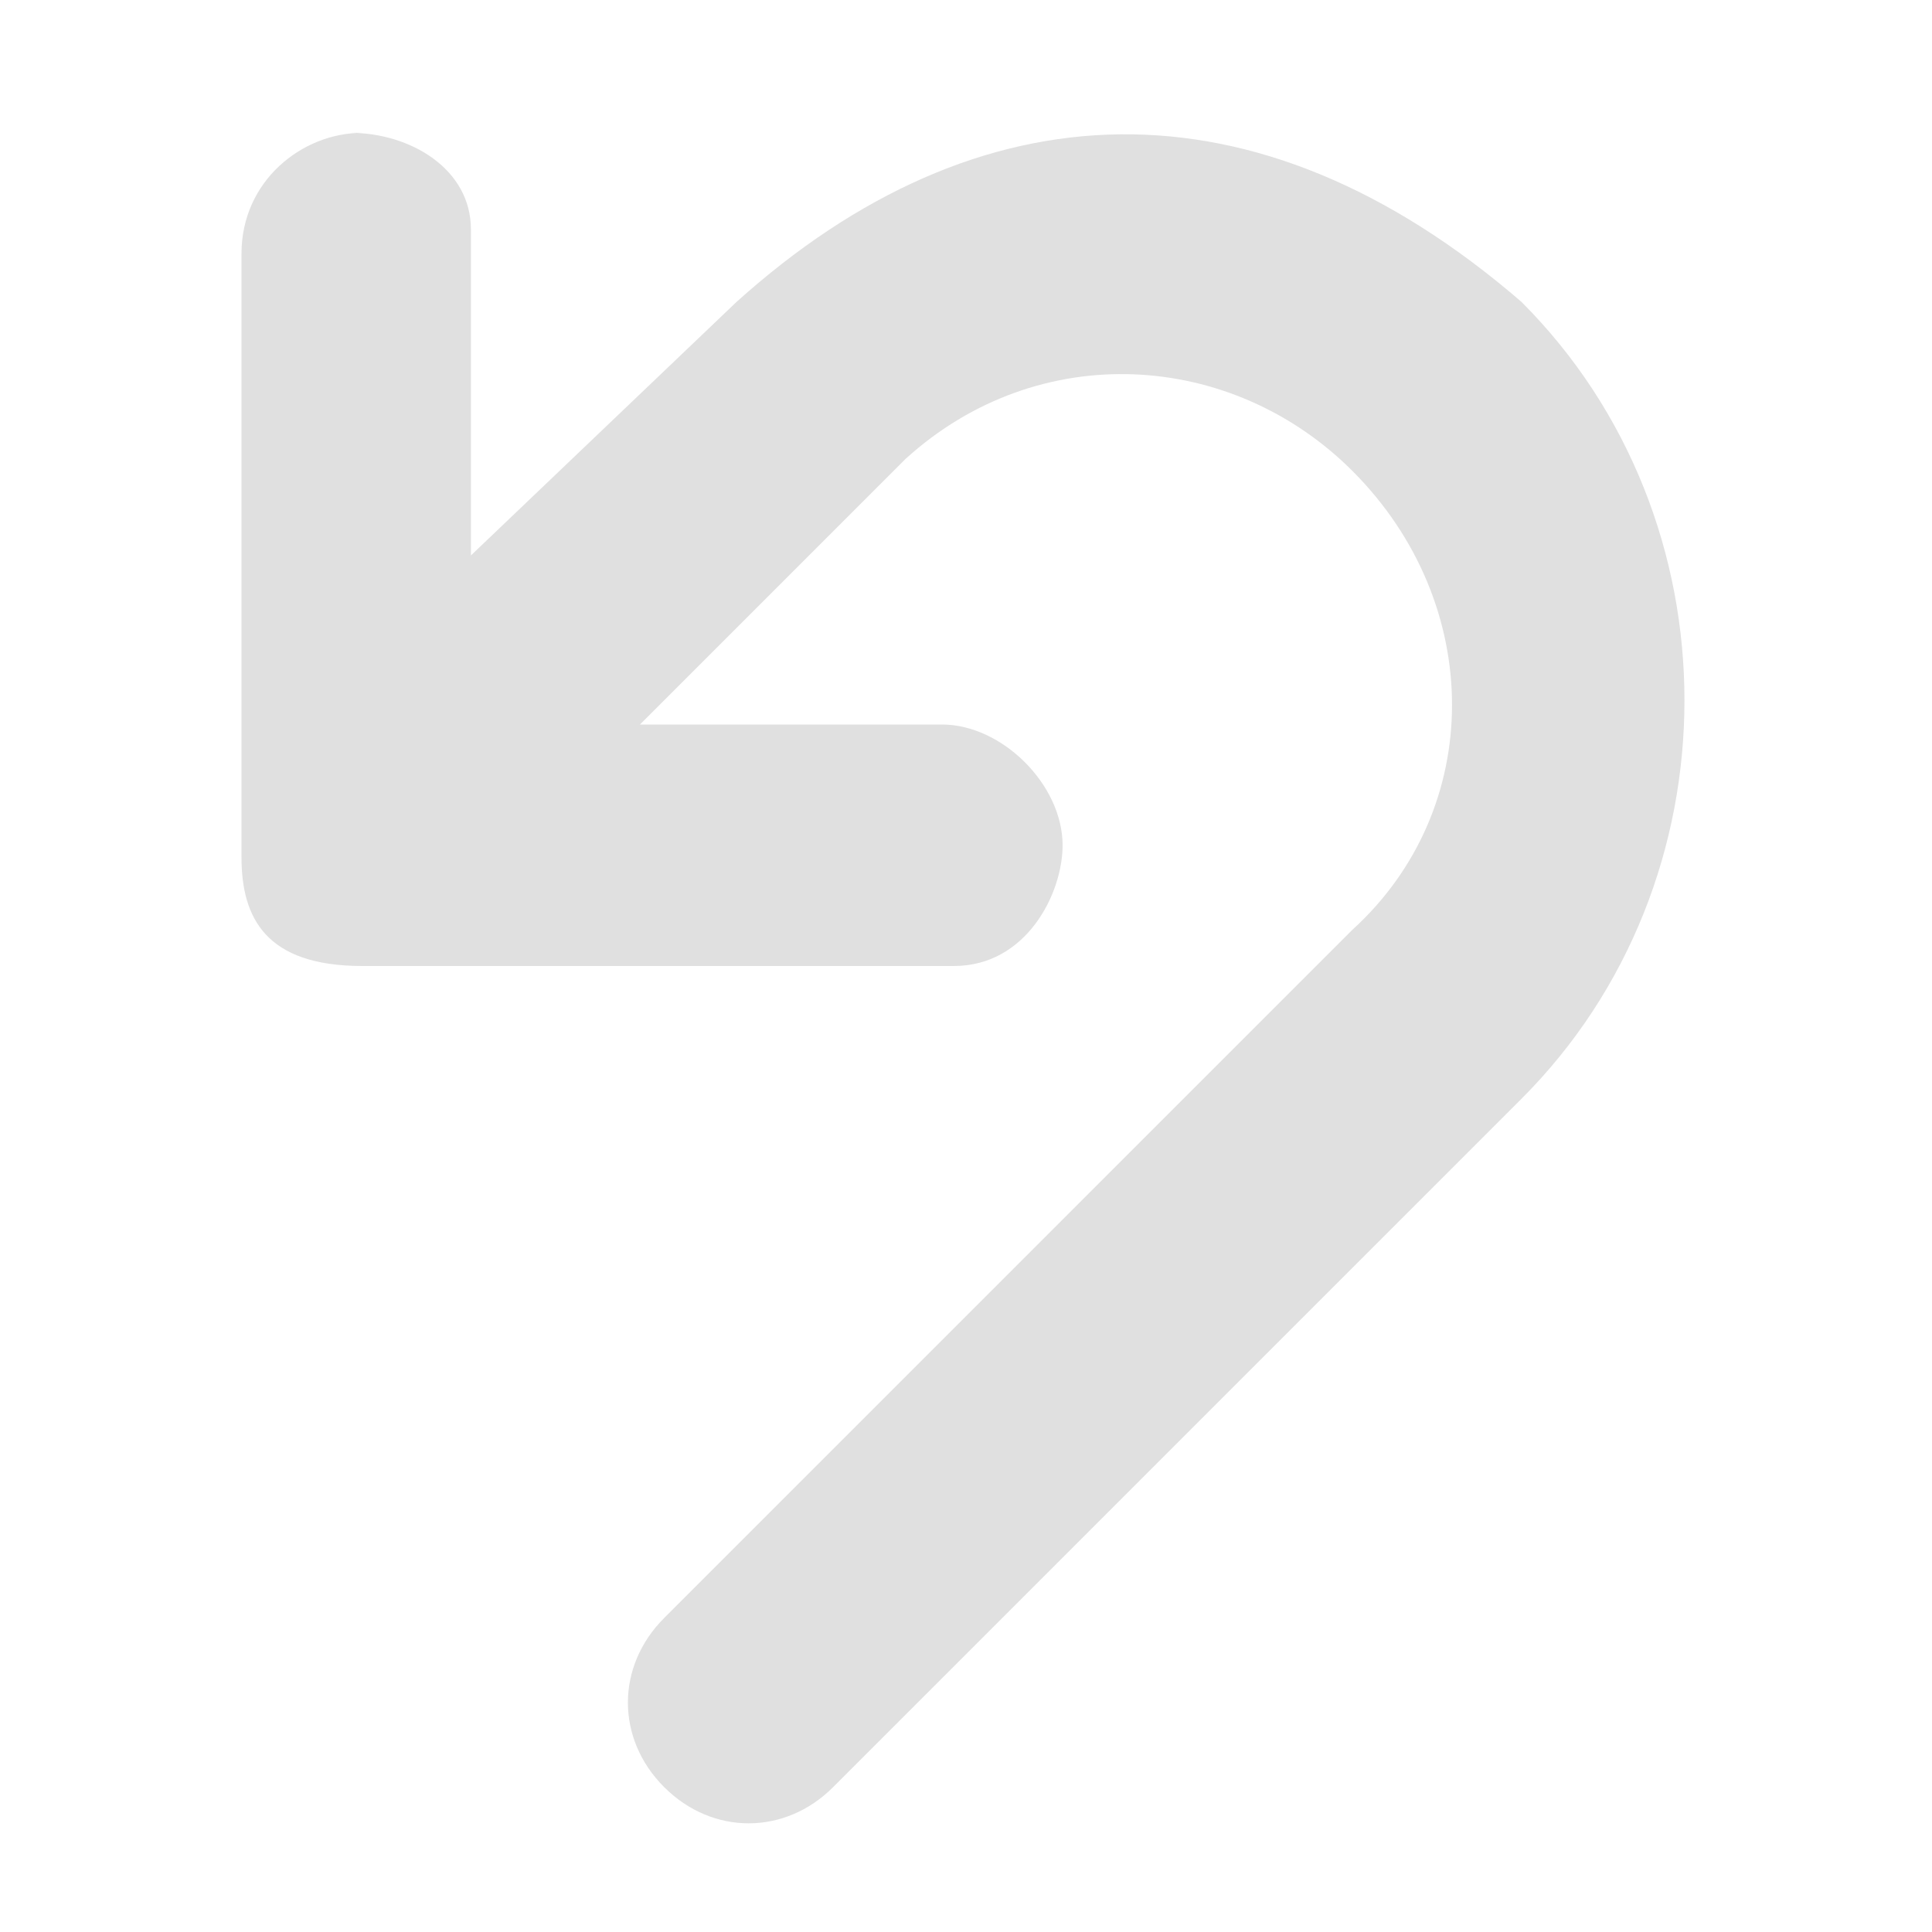 <svg height="16" viewBox="0 0 16 16" width="16" xmlns="http://www.w3.org/2000/svg"><path d="m3 1.1c-.5 0-1 .4-1 1v5c0 .5.2.9 1 .9h4.9c.6 0 .9-.6.9-1 0-.5-.5-1-1-1h-2.5l2.2-2.2c1.1-1 2.7-.9 3.7.1 1.1 1.1 1.1 2.8 0 3.8l-5.7 5.7c-.4.4-.4 1 0 1.4s1 .4 1.4 0l5.7-5.7c1.8-1.8 1.8-4.8 0-6.6-2.2-1.9-4.5-1.8-6.5 0l-2.2 2.1v-2.7c0-.5-.5-.8-1-.8z" fill="#e0e0e0"/></svg>

